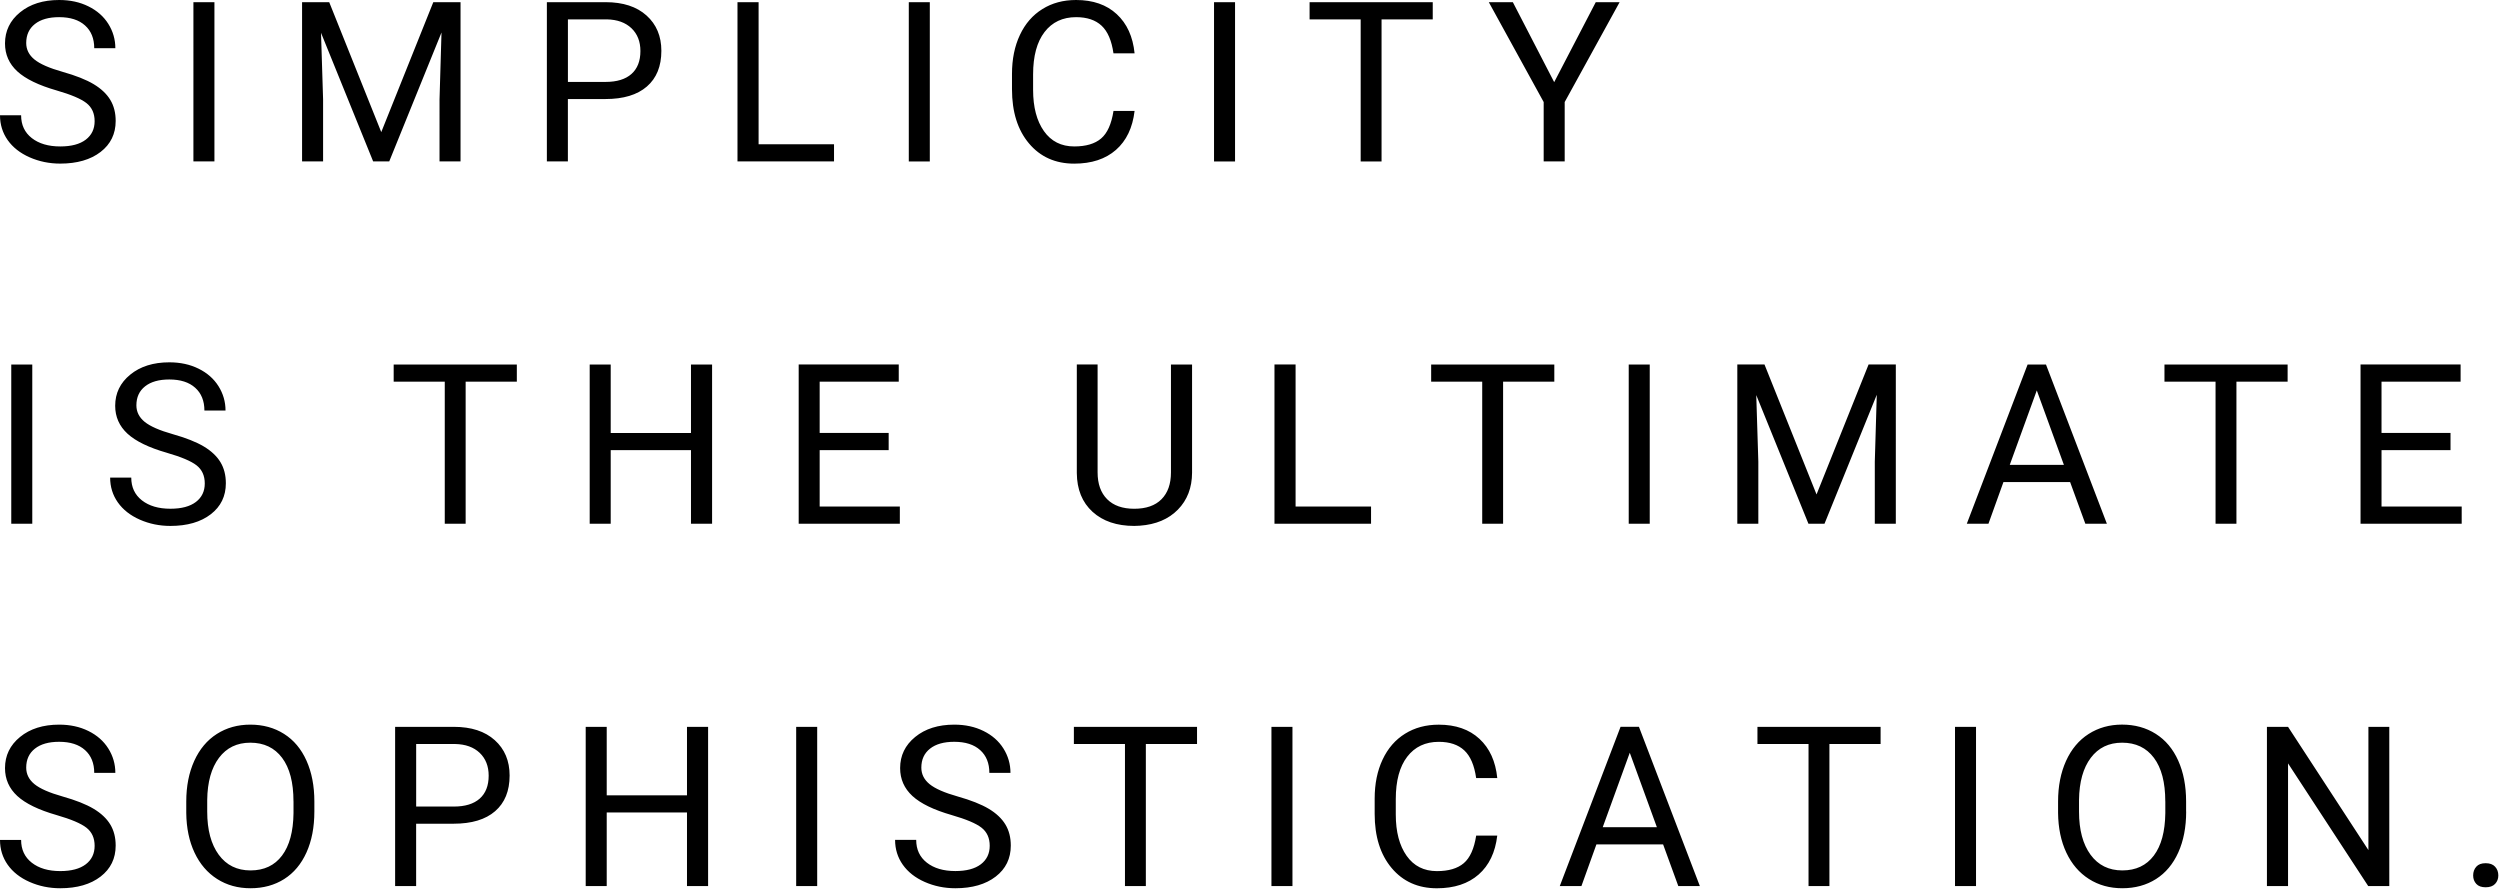 <svg xmlns="http://www.w3.org/2000/svg" viewBox="0 0 759 270"><path d="M17.2 27.46c-5.47-1.57-9.45-3.5-11.94-5.79s-3.74-5.12-3.74-8.48c0-3.81 1.52-6.96 4.57-9.45C9.14 1.25 13.09 0 17.96 0c3.32 0 6.28.64 8.88 1.93 2.6 1.28 4.62 3.05 6.04 5.31s2.14 4.73 2.14 7.4h-6.41c0-2.93-.93-5.24-2.79-6.91-1.86-1.68-4.48-2.52-7.87-2.52-3.14 0-5.59.69-7.35 2.08s-2.64 3.31-2.64 5.77c0 1.97.83 3.64 2.51 5.01 1.67 1.36 4.52 2.61 8.53 3.74s7.16 2.38 9.43 3.74c2.27 1.36 3.95 2.95 5.05 4.76 1.1 1.82 1.64 3.95 1.64 6.41 0 3.92-1.53 7.06-4.58 9.41s-7.14 3.54-12.25 3.54c-3.32 0-6.42-.64-9.3-1.91-2.88-1.27-5.1-3.02-6.66-5.23C.78 40.32 0 37.81 0 35h6.41c0 2.92 1.08 5.23 3.24 6.92s5.04 2.54 8.65 2.54c3.36 0 5.94-.69 7.74-2.06 1.79-1.37 2.69-3.24 2.69-5.61s-.83-4.2-2.49-5.5-4.68-2.57-9.04-3.83zm47.9 21.55h-6.38V.66h6.38v48.35zM99.95.66l15.8 39.45L131.55.66h8.27V49h-6.38V30.18l.6-20.32-15.87 39.15h-4.88L97.46 9.96l.63 20.22v18.83h-6.38V.66h8.24zm72.46 29.42v18.93h-6.38V.66h17.83c5.29 0 9.43 1.35 12.43 4.05 3 2.7 4.5 6.28 4.5 10.72 0 4.69-1.47 8.31-4.4 10.84-2.93 2.54-7.13 3.8-12.6 3.8h-11.38zm0-5.21h11.46c3.41 0 6.02-.8 7.84-2.41 1.81-1.61 2.72-3.93 2.72-6.97 0-2.88-.91-5.19-2.72-6.92-1.82-1.73-4.31-2.63-7.47-2.69h-11.82v18.99zm57.89 18.92h22.91V49H223.9V.66h6.41v43.13zm51.99 5.22h-6.38V.66h6.38v48.35zm62.17-15.34c-.6 5.11-2.49 9.06-5.66 11.84-3.18 2.78-7.4 4.17-12.67 4.17-5.71 0-10.29-2.05-13.73-6.14-3.44-4.09-5.16-9.57-5.16-16.44v-4.65c0-4.49.8-8.44 2.41-11.85 1.6-3.41 3.88-6.03 6.82-7.85C319.41.91 322.82 0 326.7 0c5.13 0 9.25 1.43 12.35 4.3 3.1 2.87 4.9 6.83 5.41 11.9h-6.41c-.55-3.86-1.75-6.66-3.6-8.39-1.85-1.73-4.43-2.6-7.75-2.6-4.07 0-7.27 1.51-9.58 4.52-2.31 3.01-3.47 7.3-3.47 12.86v4.69c0 5.25 1.1 9.43 3.29 12.53s5.26 4.65 9.2 4.65c3.54 0 6.26-.8 8.15-2.41 1.89-1.6 3.15-4.4 3.77-8.38h6.4zm30.5 15.34h-6.38V.66h6.38v48.35zm60.02-43.13h-15.54v43.13h-6.34V5.88h-15.51V.66h37.39v5.22zm36.87 19.06L484.47.67h7.24l-16.67 30.31v18.03h-6.38V30.98L452 .66h7.3l12.55 24.28zM9.79 159.01H3.42v-48.34H9.8v48.34zm40.86-21.55c-5.47-1.57-9.45-3.5-11.94-5.79s-3.74-5.12-3.74-8.48c0-3.81 1.52-6.96 4.57-9.45 3.04-2.49 7-3.74 11.87-3.74 3.32 0 6.28.64 8.88 1.93 2.6 1.28 4.62 3.05 6.04 5.31s2.14 4.73 2.14 7.4h-6.41c0-2.93-.93-5.24-2.79-6.91-1.86-1.68-4.48-2.52-7.87-2.52-3.14 0-5.59.69-7.35 2.08s-2.64 3.31-2.64 5.77c0 1.97.83 3.64 2.51 5.01 1.67 1.36 4.52 2.61 8.53 3.74s7.16 2.38 9.43 3.74c2.27 1.36 3.95 2.95 5.05 4.76 1.1 1.82 1.64 3.95 1.64 6.41 0 3.92-1.53 7.06-4.58 9.41s-7.14 3.54-12.25 3.54c-3.32 0-6.42-.64-9.3-1.91-2.88-1.27-5.1-3.02-6.66-5.23-1.56-2.21-2.34-4.73-2.34-7.54h6.41c0 2.92 1.08 5.23 3.24 6.92s5.04 2.54 8.65 2.54c3.36 0 5.94-.69 7.74-2.06 1.79-1.37 2.69-3.24 2.69-5.61s-.83-4.2-2.49-5.5-4.67-2.56-9.03-3.82zm106.26-21.58h-15.54v43.13h-6.34v-43.13h-15.51v-5.21h37.39v5.21zm59.28 43.13h-6.41v-22.35h-24.37v22.35h-6.38v-48.34h6.38v20.79h24.37v-20.79h6.41v48.34zm53.61-22.35h-20.95v17.13h24.34V159h-30.71v-48.34h30.38v5.21h-24.01v15.57h20.95v5.22zm92.11-26v32.87c-.02 4.56-1.46 8.29-4.3 11.19-2.84 2.9-6.7 4.53-11.57 4.88l-1.69.07c-5.29 0-9.51-1.43-12.65-4.28-3.14-2.86-4.74-6.78-4.78-11.79v-32.94h6.31v32.74c0 3.5.96 6.21 2.89 8.15 1.93 1.94 4.67 2.91 8.23 2.91 3.61 0 6.37-.96 8.28-2.89 1.91-1.93 2.87-4.64 2.87-8.13v-32.77h6.41zm31.43 43.13h22.91V159h-29.32v-48.34h6.41v43.13zm78.54-37.91h-15.54v43.13H450v-43.13h-15.5v-5.21h37.39v5.21zm28.98 43.13h-6.38v-48.34h6.38v48.34zm34.84-48.35 15.8 39.45 15.8-39.45h8.27V159h-6.38v-18.83l.6-20.32L553.92 159h-4.88l-15.84-39.05.63 20.22V159h-6.38v-48.34h8.25zm92.79 35.7h-20.25l-4.55 12.65h-6.57l18.46-48.34h5.58l18.49 48.34h-6.54l-4.62-12.65zm-18.33-5.22h16.44l-8.23-22.61-8.21 22.61zm84.36-25.26h-15.54v43.13h-6.34v-43.13h-15.51v-5.21h37.39v5.21zm49.46 20.78h-20.95v17.13h24.34V159h-30.71v-48.34h30.38v5.21h-24.01v15.57h20.95v5.22zM17.2 247.46c-5.47-1.57-9.45-3.5-11.94-5.79s-3.74-5.12-3.74-8.48c0-3.81 1.52-6.96 4.57-9.45 3.04-2.49 7-3.74 11.87-3.74 3.32 0 6.28.64 8.88 1.93 2.6 1.28 4.62 3.05 6.04 5.31s2.14 4.73 2.14 7.4h-6.41c0-2.93-.93-5.24-2.79-6.91-1.86-1.68-4.48-2.52-7.87-2.52-3.14 0-5.59.69-7.35 2.08s-2.64 3.31-2.64 5.77c0 1.97.83 3.64 2.51 5.01 1.67 1.36 4.52 2.61 8.53 3.74s7.16 2.38 9.43 3.74c2.27 1.36 3.95 2.95 5.05 4.76 1.1 1.82 1.64 3.95 1.64 6.41 0 3.92-1.53 7.06-4.58 9.41s-7.14 3.54-12.25 3.54c-3.32 0-6.42-.64-9.3-1.91-2.88-1.27-5.1-3.02-6.66-5.23C.78 260.32 0 257.81 0 255h6.41c0 2.92 1.08 5.23 3.24 6.92s5.04 2.54 8.65 2.54c3.36 0 5.94-.69 7.74-2.06 1.79-1.37 2.69-3.24 2.69-5.61s-.83-4.2-2.49-5.5-4.68-2.57-9.04-3.83zm78.24-1.06c0 4.74-.8 8.87-2.39 12.4-1.59 3.53-3.85 6.23-6.77 8.08s-6.33 2.79-10.23 2.79c-3.81 0-7.18-.93-10.13-2.81-2.94-1.87-5.23-4.54-6.86-8s-2.46-7.48-2.51-12.04v-3.49c0-4.65.81-8.75 2.42-12.32 1.62-3.56 3.9-6.29 6.86-8.18S72.18 220 75.99 220c3.87 0 7.29.94 10.24 2.81 2.96 1.87 5.23 4.58 6.82 8.13s2.39 7.69 2.39 12.4v3.06zm-6.34-3.12c0-5.73-1.15-10.13-3.45-13.2-2.3-3.07-5.52-4.6-9.66-4.6-4.03 0-7.2 1.53-9.51 4.6-2.31 3.07-3.5 7.32-3.57 12.77v3.55c0 5.56 1.17 9.92 3.5 13.1 2.33 3.18 5.55 4.76 9.65 4.76 4.12 0 7.3-1.5 9.56-4.5 2.26-3 3.42-7.3 3.49-12.9v-3.58zm37.24 6.8v18.93h-6.38v-48.34h17.83c5.29 0 9.43 1.35 12.43 4.05 3 2.7 4.5 6.28 4.5 10.72 0 4.69-1.47 8.31-4.4 10.84-2.93 2.54-7.13 3.8-12.6 3.8h-11.38zm0-5.21h11.46c3.41 0 6.02-.8 7.84-2.41 1.81-1.61 2.72-3.93 2.72-6.97 0-2.88-.91-5.19-2.72-6.92-1.82-1.73-4.31-2.63-7.47-2.69h-11.82v18.99zm88.64 24.14h-6.41v-22.35H184.2v22.35h-6.38v-48.34h6.38v20.79h24.37v-20.79h6.41v48.34zm33.12 0h-6.38v-48.34h6.38v48.34zm40.86-21.55c-5.47-1.57-9.45-3.5-11.94-5.79s-3.74-5.12-3.74-8.48c0-3.81 1.52-6.96 4.57-9.45 3.04-2.49 7-3.74 11.87-3.74 3.32 0 6.28.64 8.88 1.93 2.6 1.28 4.62 3.05 6.04 5.31s2.14 4.73 2.14 7.4h-6.41c0-2.93-.93-5.24-2.79-6.91-1.86-1.68-4.48-2.52-7.87-2.52-3.14 0-5.59.69-7.35 2.08s-2.64 3.31-2.64 5.77c0 1.97.83 3.64 2.51 5.01 1.67 1.36 4.52 2.61 8.53 3.74s7.16 2.38 9.43 3.74c2.27 1.36 3.95 2.95 5.05 4.76 1.1 1.82 1.64 3.95 1.64 6.41 0 3.92-1.53 7.06-4.58 9.41s-7.14 3.54-12.25 3.54c-3.32 0-6.42-.64-9.3-1.91-2.88-1.27-5.1-3.02-6.66-5.23-1.56-2.21-2.34-4.73-2.34-7.54h6.41c0 2.92 1.08 5.23 3.24 6.92s5.04 2.54 8.65 2.54c3.36 0 5.94-.69 7.74-2.06 1.79-1.37 2.69-3.24 2.69-5.61s-.83-4.2-2.49-5.5-4.67-2.56-9.03-3.82zm74.46-21.58h-15.54v43.13h-6.34v-43.13h-15.51v-5.21h37.39v5.21zm28.97 43.13h-6.38v-48.34h6.38v48.34zm62.18-15.34c-.6 5.11-2.49 9.06-5.66 11.84-3.18 2.78-7.4 4.17-12.67 4.17-5.71 0-10.29-2.05-13.73-6.14-3.44-4.09-5.16-9.57-5.16-16.44v-4.65c0-4.49.8-8.44 2.41-11.85 1.6-3.41 3.88-6.03 6.82-7.85 2.94-1.83 6.35-2.74 10.23-2.74 5.13 0 9.25 1.43 12.35 4.3 3.1 2.87 4.9 6.83 5.41 11.9h-6.41c-.55-3.86-1.75-6.66-3.6-8.39-1.85-1.73-4.43-2.6-7.75-2.6-4.07 0-7.27 1.51-9.58 4.52-2.31 3.01-3.47 7.3-3.47 12.86v4.69c0 5.25 1.1 9.43 3.29 12.53s5.26 4.65 9.2 4.65c3.54 0 6.26-.8 8.15-2.41 1.89-1.6 3.15-4.4 3.77-8.38h6.4zm50.35 2.69h-20.25l-4.55 12.65h-6.57L492 220.66h5.58L516.07 269h-6.54l-4.61-12.64zm-18.33-5.22h16.44l-8.23-22.61-8.21 22.61zm84.36-25.26h-15.54v43.13h-6.34v-43.13h-15.51v-5.21h37.39v5.21zm28.97 43.13h-6.38v-48.34h6.38v48.34zm63.8-22.61c0 4.74-.8 8.87-2.39 12.4-1.59 3.53-3.85 6.23-6.77 8.08s-6.33 2.79-10.23 2.79c-3.81 0-7.18-.93-10.13-2.81-2.94-1.87-5.23-4.54-6.86-8s-2.46-7.48-2.51-12.04v-3.49c0-4.65.81-8.75 2.42-12.32 1.62-3.56 3.9-6.29 6.86-8.18s6.34-2.84 10.14-2.84c3.87 0 7.29.94 10.24 2.81 2.96 1.87 5.23 4.58 6.82 8.13s2.39 7.69 2.39 12.4v3.07zm-6.34-3.12c0-5.73-1.15-10.13-3.45-13.2-2.3-3.07-5.52-4.6-9.66-4.6-4.03 0-7.2 1.53-9.51 4.6-2.31 3.07-3.5 7.32-3.57 12.77v3.55c0 5.56 1.17 9.92 3.5 13.1 2.33 3.18 5.55 4.76 9.65 4.76 4.12 0 7.3-1.5 9.56-4.5 2.26-3 3.42-7.3 3.49-12.9v-3.58zm68.02 25.73h-6.41l-24.34-37.25v37.25h-6.41v-48.34h6.41l24.4 37.42v-37.42h6.34v48.34zm25.45-3.22c0-1.06.32-1.95.95-2.66.63-.71 1.58-1.06 2.84-1.06s2.22.35 2.87 1.06c.65.71.98 1.59.98 2.66 0 1.02-.33 1.87-.98 2.56-.65.69-1.61 1.03-2.87 1.03s-2.21-.34-2.84-1.03c-.63-.69-.95-1.54-.95-2.56z"/></svg>
